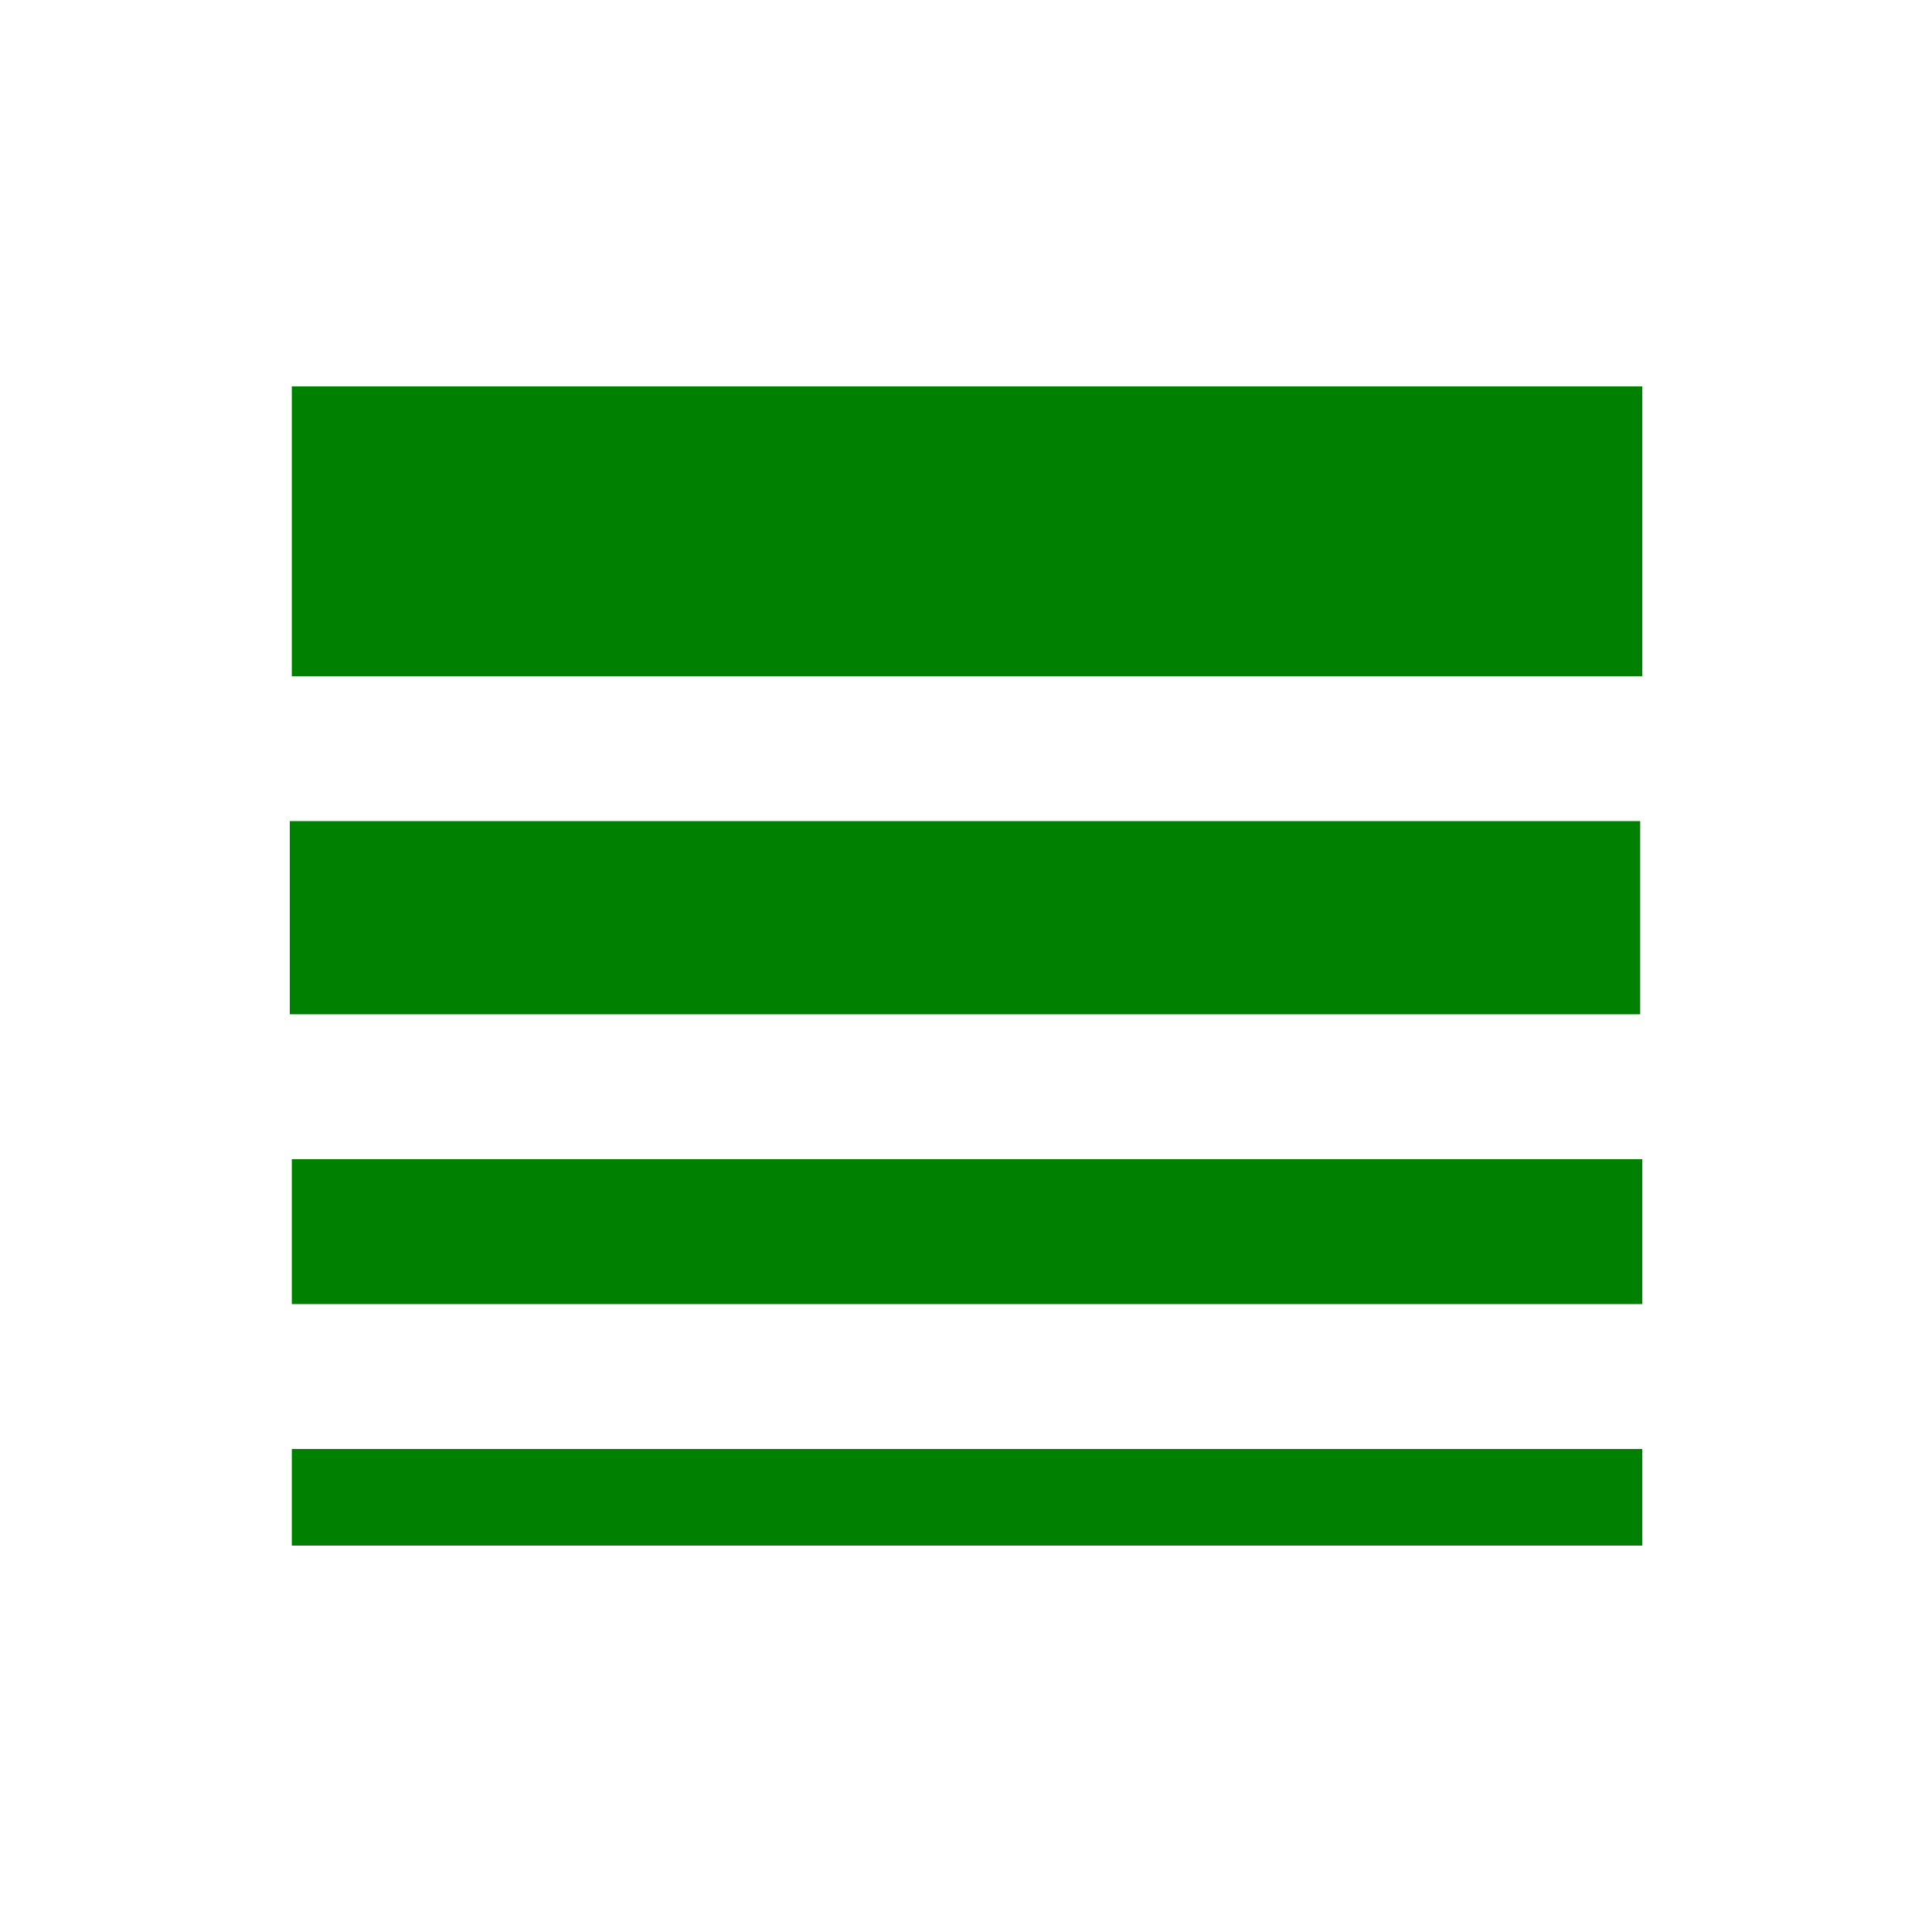 <svg fill="green" width="20px" viewBox="0 -960 960 960" height="20px" xmlns="http://www.w3.org/2000/svg"><path d="M145-192v-48h671v48H145Zm0-120v-72h671v72H145Zm-1-144v-96h671v96H144Zm1-168v-144h671v144H145Z"></path></svg>